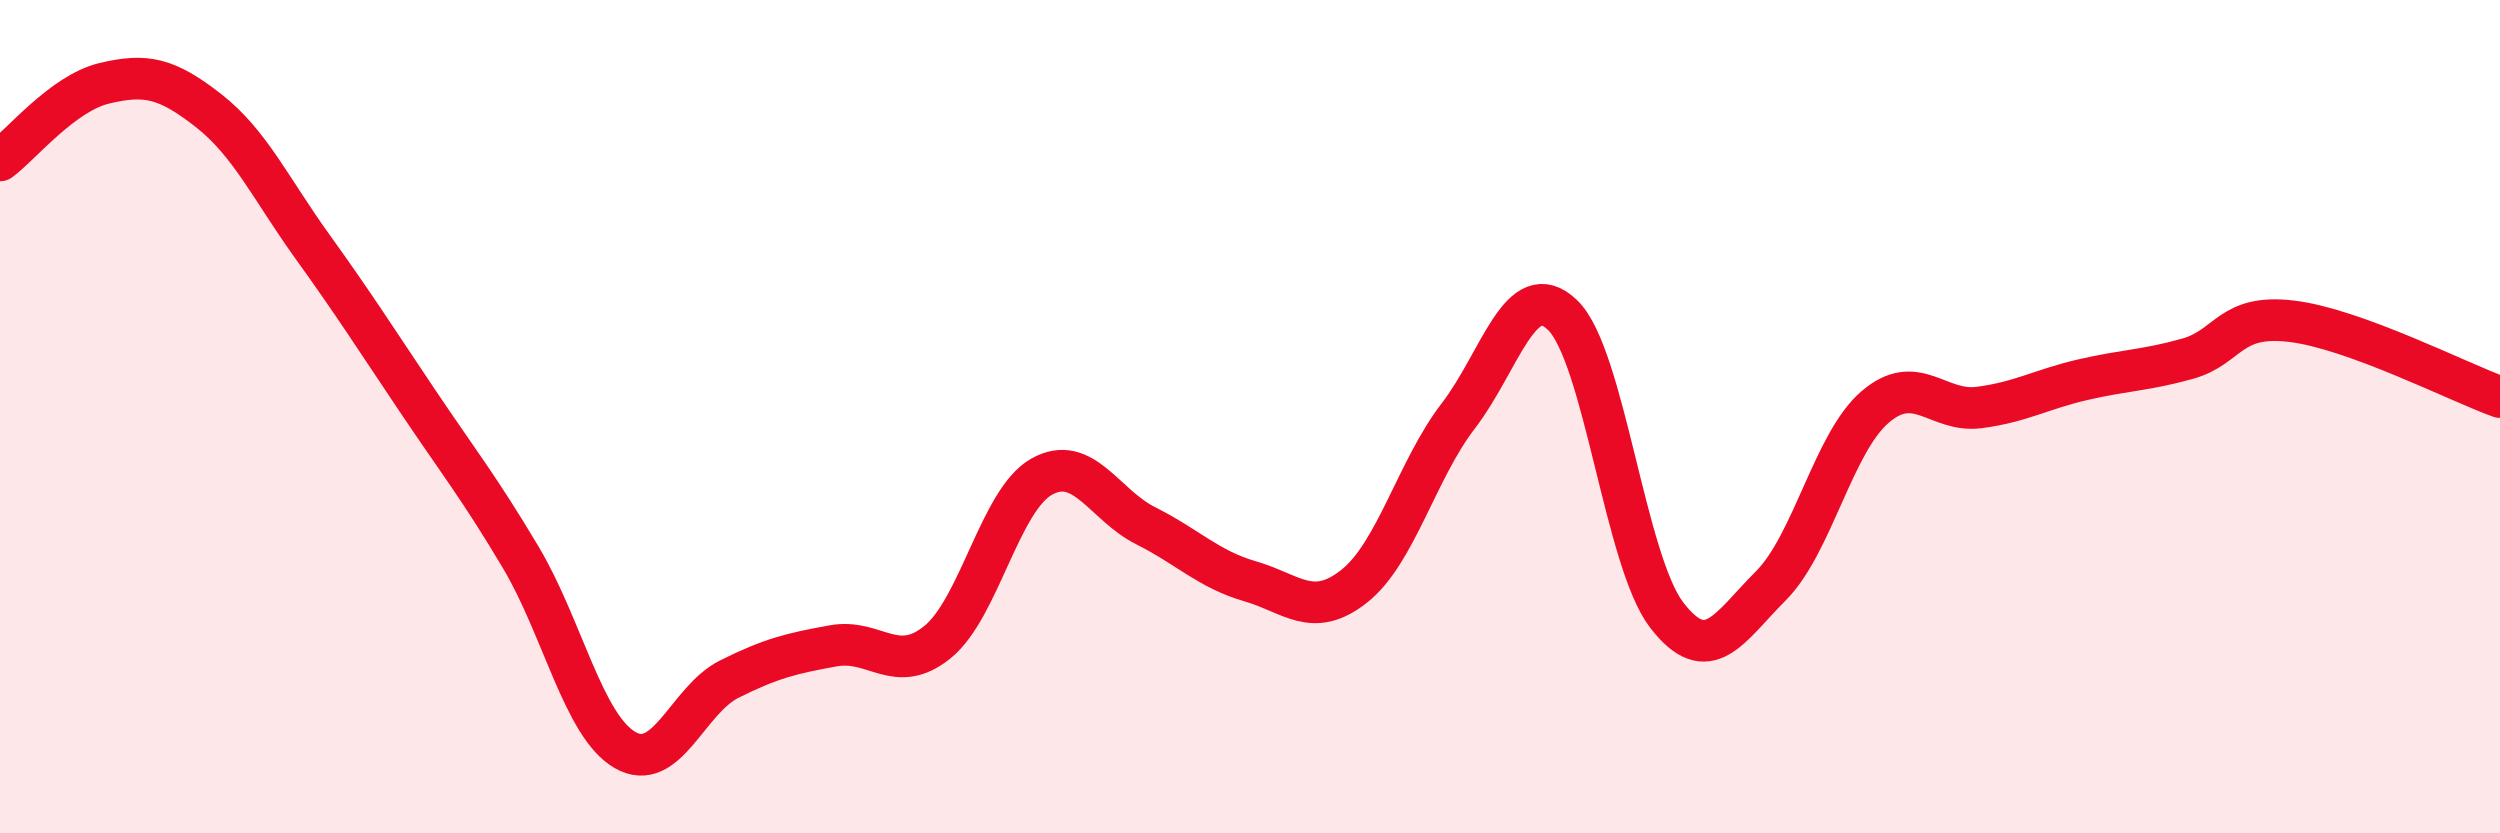 
    <svg width="60" height="20" viewBox="0 0 60 20" xmlns="http://www.w3.org/2000/svg">
      <path
        d="M 0,3.85 C 0.5,3.48 1.5,2.24 2.5,2 C 3.5,1.76 4,1.87 5,2.65 C 6,3.43 6.5,4.53 7.5,5.92 C 8.5,7.31 9,8.1 10,9.59 C 11,11.08 11.5,11.7 12.5,13.38 C 13.5,15.06 14,17.42 15,18 C 16,18.58 16.5,16.8 17.5,16.3 C 18.5,15.8 19,15.68 20,15.5 C 21,15.32 21.5,16.22 22.5,15.41 C 23.5,14.6 24,12 25,11.44 C 26,10.88 26.5,12.12 27.5,12.62 C 28.5,13.12 29,13.66 30,13.95 C 31,14.24 31.5,14.86 32.5,14.07 C 33.5,13.28 34,11.28 35,9.98 C 36,8.68 36.5,6.6 37.5,7.56 C 38.5,8.52 39,13.46 40,14.76 C 41,16.06 41.5,15.06 42.5,14.06 C 43.5,13.06 44,10.63 45,9.77 C 46,8.91 46.5,9.91 47.5,9.78 C 48.5,9.65 49,9.34 50,9.11 C 51,8.88 51.5,8.89 52.5,8.61 C 53.5,8.33 53.5,7.53 55,7.71 C 56.5,7.89 59,9.17 60,9.53L60 20L0 20Z"
        fill="#EB0A25"
        opacity="0.1"
        stroke-linecap="round"
        stroke-linejoin="round"
      />
      <path
        d="M 0,3.85 C 0.5,3.48 1.5,2.24 2.5,2 C 3.5,1.76 4,1.87 5,2.65 C 6,3.43 6.5,4.53 7.5,5.92 C 8.5,7.31 9,8.1 10,9.59 C 11,11.08 11.5,11.7 12.5,13.38 C 13.5,15.06 14,17.42 15,18 C 16,18.58 16.5,16.8 17.5,16.3 C 18.5,15.8 19,15.68 20,15.5 C 21,15.32 21.5,16.22 22.5,15.41 C 23.5,14.6 24,12 25,11.44 C 26,10.88 26.5,12.12 27.5,12.62 C 28.5,13.12 29,13.66 30,13.95 C 31,14.24 31.5,14.86 32.5,14.07 C 33.5,13.28 34,11.28 35,9.98 C 36,8.68 36.5,6.6 37.5,7.56 C 38.5,8.52 39,13.46 40,14.76 C 41,16.06 41.5,15.06 42.5,14.06 C 43.5,13.06 44,10.63 45,9.77 C 46,8.91 46.5,9.91 47.5,9.78 C 48.5,9.65 49,9.34 50,9.11 C 51,8.88 51.5,8.89 52.5,8.61 C 53.5,8.33 53.5,7.53 55,7.71 C 56.5,7.89 59,9.17 60,9.53"
        stroke="#EB0A25"
        stroke-width="1"
        fill="none"
        stroke-linecap="round"
        stroke-linejoin="round"
      />
    </svg>
  